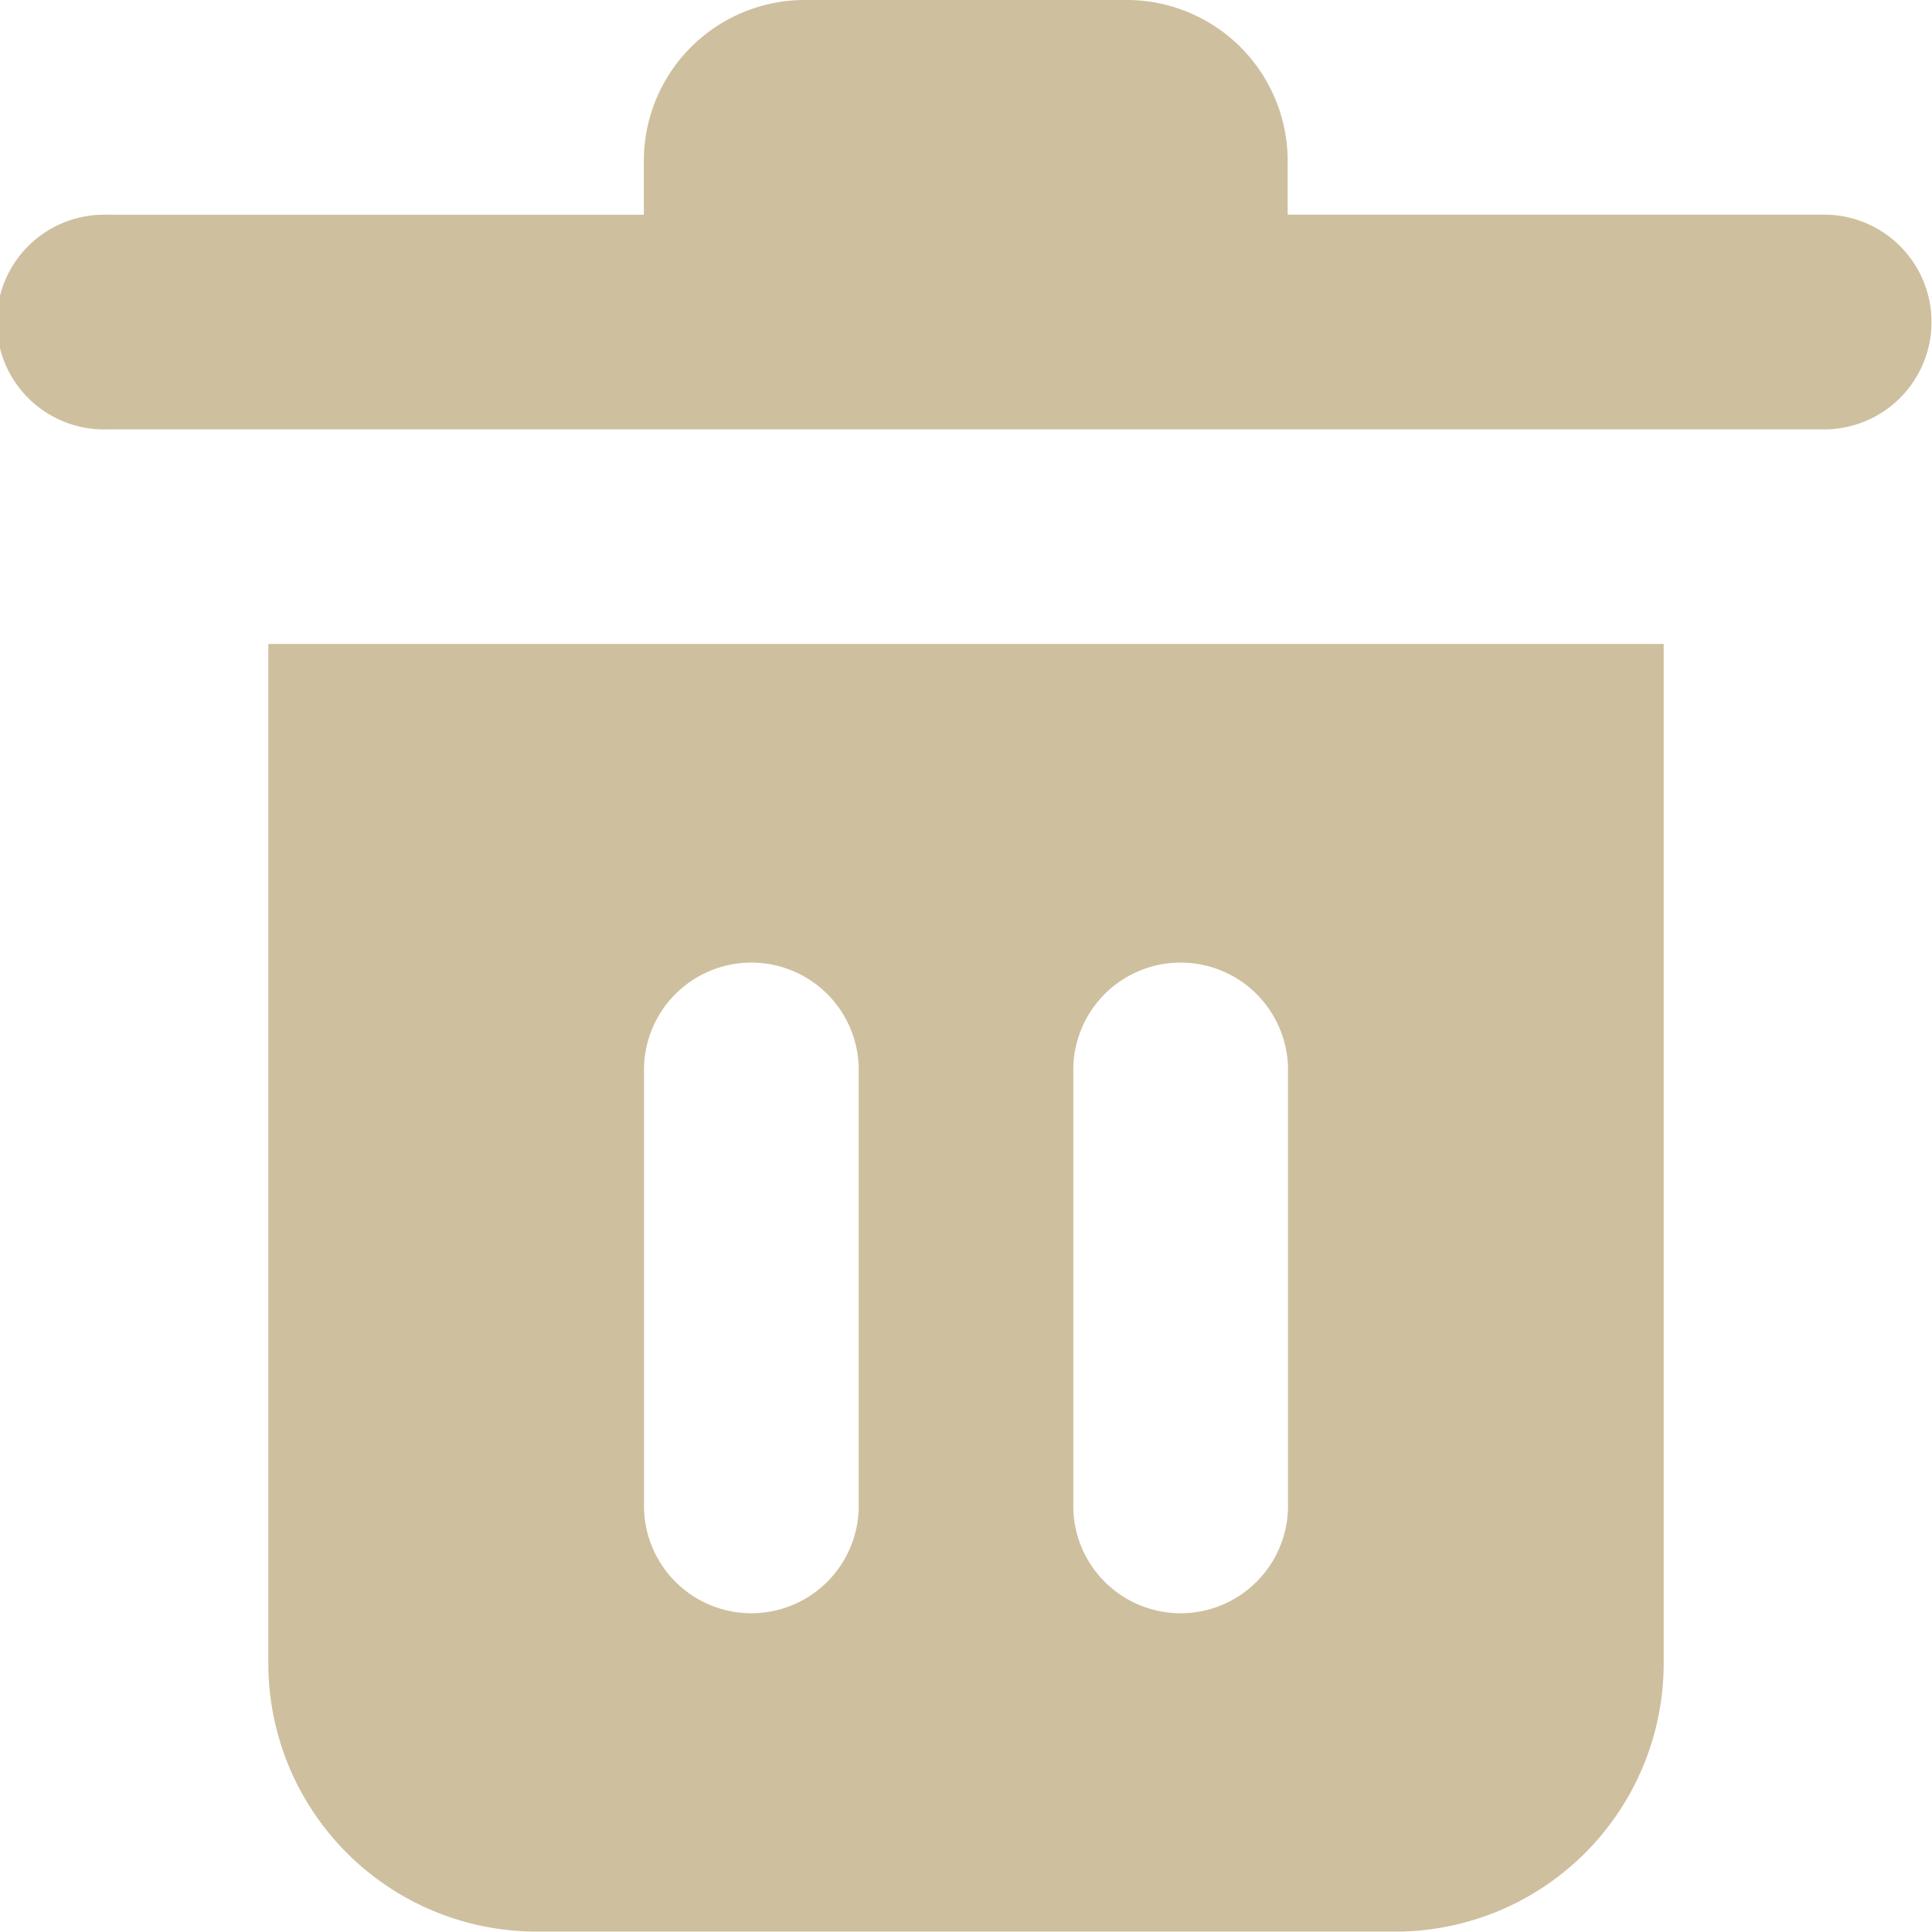 <svg xmlns="http://www.w3.org/2000/svg" width="19.505" height="19.504"><path d="M19.5 3.251a1.084 1.084 0 01-1.084 1.084H1.084a1.084 1.084 0 110-2.167H6.5v-.543A1.625 1.625 0 018.127 0h3.251A1.625 1.625 0 0113 1.625v.542h5.418A1.084 1.084 0 0119.5 3.251zM2.709 6.501v10.294a2.709 2.709 0 002.709 2.706h8.669a2.709 2.709 0 002.709-2.709V6.501zm5.96 8.669a1.084 1.084 0 11-2.167 0v-4.335a1.084 1.084 0 112.167 0zm4.334 0a1.084 1.084 0 11-2.167 0v-4.335a1.084 1.084 0 112.167 0z" fill="#cebf9e"/></svg>